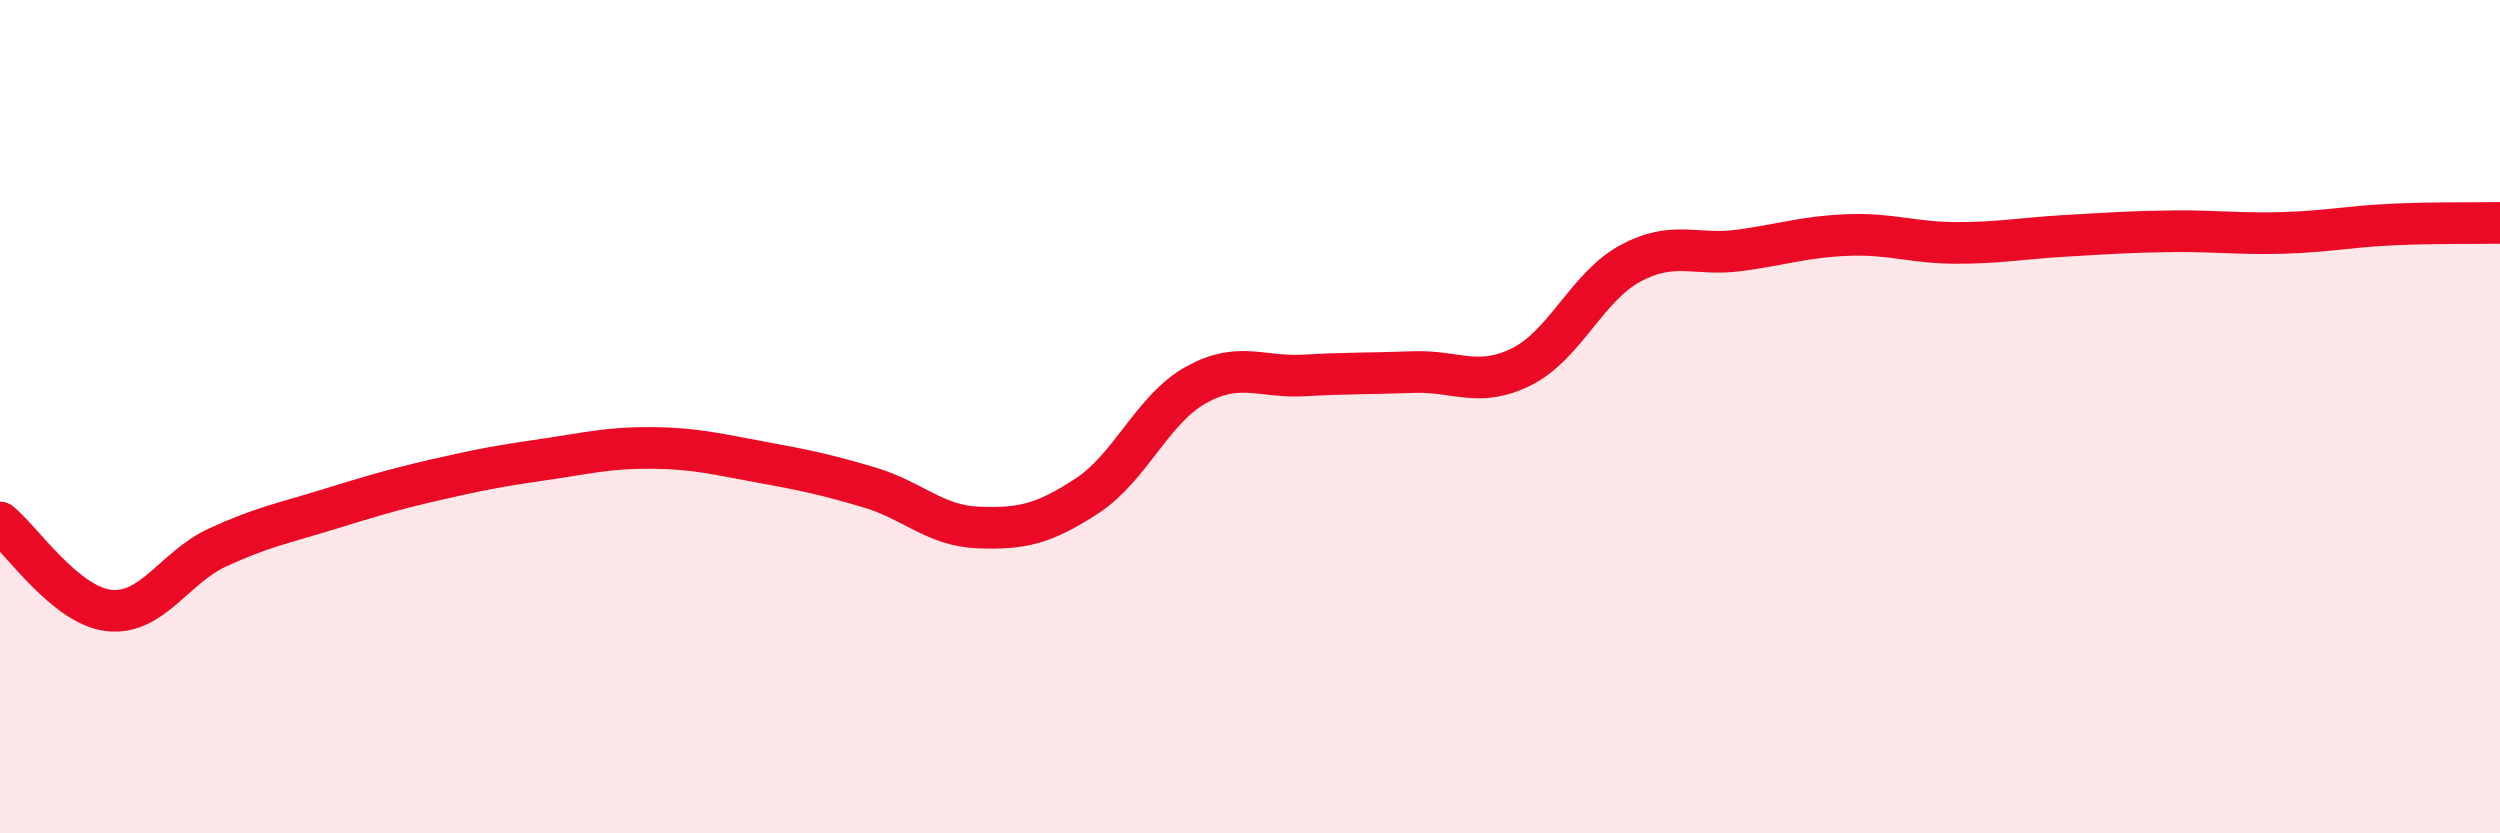 
    <svg width="60" height="20" viewBox="0 0 60 20" xmlns="http://www.w3.org/2000/svg">
      <path
        d="M 0,12.54 C 0.52,12.96 1.57,14.53 2.61,14.65 C 3.65,14.77 4.18,13.62 5.22,13.14 C 6.26,12.66 6.79,12.56 7.83,12.24 C 8.87,11.92 9.39,11.76 10.43,11.52 C 11.47,11.28 12,11.18 13.04,11.03 C 14.08,10.88 14.61,10.74 15.65,10.75 C 16.69,10.76 17.22,10.9 18.26,11.09 C 19.3,11.28 19.83,11.39 20.87,11.7 C 21.91,12.01 22.44,12.62 23.48,12.66 C 24.52,12.7 25.05,12.58 26.09,11.9 C 27.13,11.22 27.66,9.82 28.7,9.24 C 29.74,8.66 30.26,9.07 31.3,9.01 C 32.34,8.95 32.87,8.97 33.91,8.93 C 34.95,8.89 35.48,9.32 36.52,8.8 C 37.56,8.28 38.09,6.88 39.13,6.32 C 40.17,5.76 40.7,6.15 41.74,6.01 C 42.78,5.87 43.31,5.68 44.35,5.64 C 45.39,5.6 45.92,5.83 46.96,5.83 C 48,5.83 48.53,5.72 49.57,5.66 C 50.61,5.6 51.13,5.56 52.17,5.55 C 53.21,5.54 53.74,5.62 54.78,5.59 C 55.82,5.56 56.35,5.44 57.39,5.39 C 58.43,5.34 59.48,5.36 60,5.35L60 20L0 20Z"
        fill="#EB0A25"
        opacity="0.1"
        stroke-linecap="round"
        stroke-linejoin="round"
      />
      <path
        d="M 0,12.54 C 0.52,12.96 1.57,14.53 2.61,14.65 C 3.65,14.77 4.18,13.62 5.22,13.14 C 6.26,12.66 6.79,12.56 7.83,12.24 C 8.87,11.92 9.39,11.76 10.43,11.52 C 11.47,11.28 12,11.18 13.04,11.03 C 14.08,10.88 14.61,10.74 15.65,10.75 C 16.69,10.76 17.22,10.9 18.26,11.09 C 19.3,11.28 19.83,11.39 20.87,11.7 C 21.91,12.01 22.44,12.62 23.48,12.66 C 24.52,12.7 25.05,12.58 26.09,11.9 C 27.13,11.22 27.66,9.82 28.7,9.24 C 29.74,8.66 30.26,9.07 31.3,9.01 C 32.34,8.95 32.87,8.97 33.91,8.93 C 34.95,8.89 35.48,9.32 36.52,8.8 C 37.56,8.28 38.09,6.88 39.13,6.32 C 40.17,5.76 40.7,6.15 41.74,6.01 C 42.78,5.87 43.31,5.68 44.35,5.64 C 45.39,5.6 45.92,5.83 46.96,5.83 C 48,5.83 48.53,5.72 49.57,5.66 C 50.61,5.6 51.13,5.56 52.17,5.55 C 53.21,5.54 53.74,5.62 54.78,5.59 C 55.82,5.56 56.35,5.44 57.39,5.39 C 58.43,5.34 59.48,5.36 60,5.35"
        stroke="#EB0A25"
        stroke-width="1"
        fill="none"
        stroke-linecap="round"
        stroke-linejoin="round"
      />
    </svg>
  